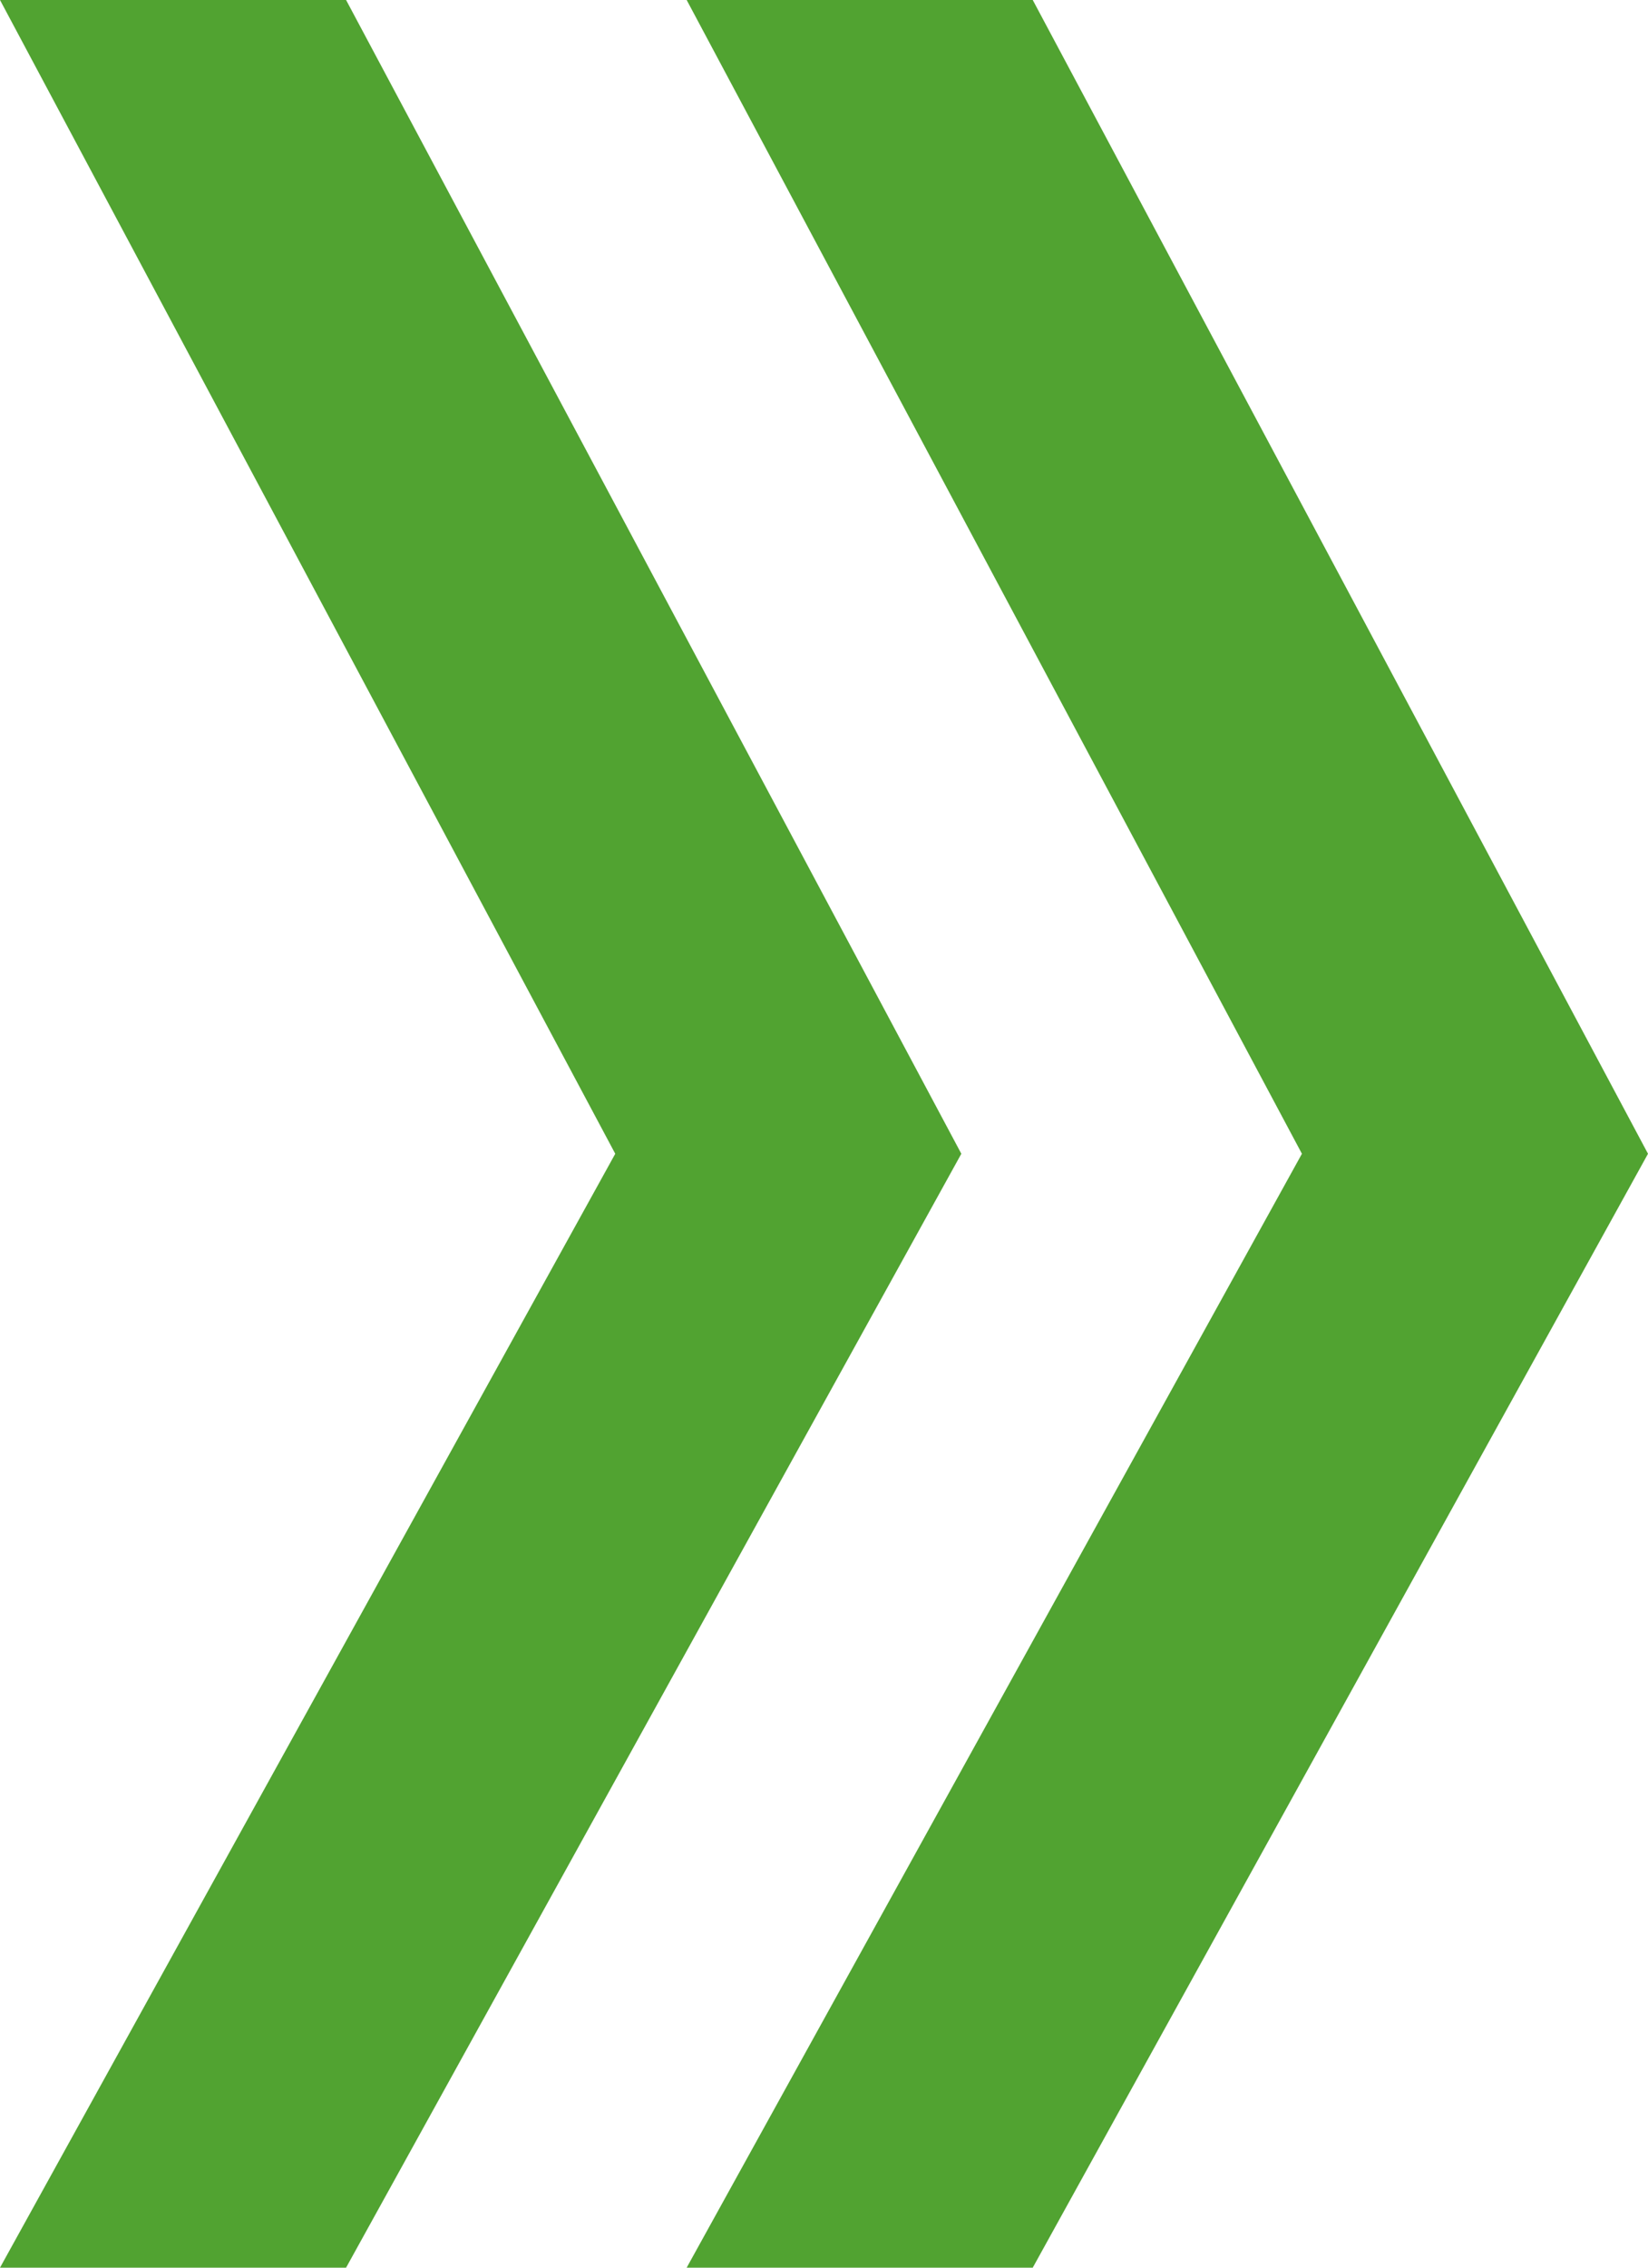 <svg width="24" height="33" viewBox="0 0 24 33" fill="none" xmlns="http://www.w3.org/2000/svg">
<g clip-path="url(#clip0_9_3956)">
<path d="M5.04 0H0L8.96 16.79L0 33H5.04L14 16.79L5.04 0Z" fill="#51A331"/>
<path d="M15.04 0H10L18.96 16.79L10 33H15.04L24 16.79L15.04 0Z" fill="#51A331"/>
</g>
<defs>
<clipPath id="clip0_9_3956">
<rect width="24" height="33" fill="white"/>
</clipPath>
</defs>
</svg>
